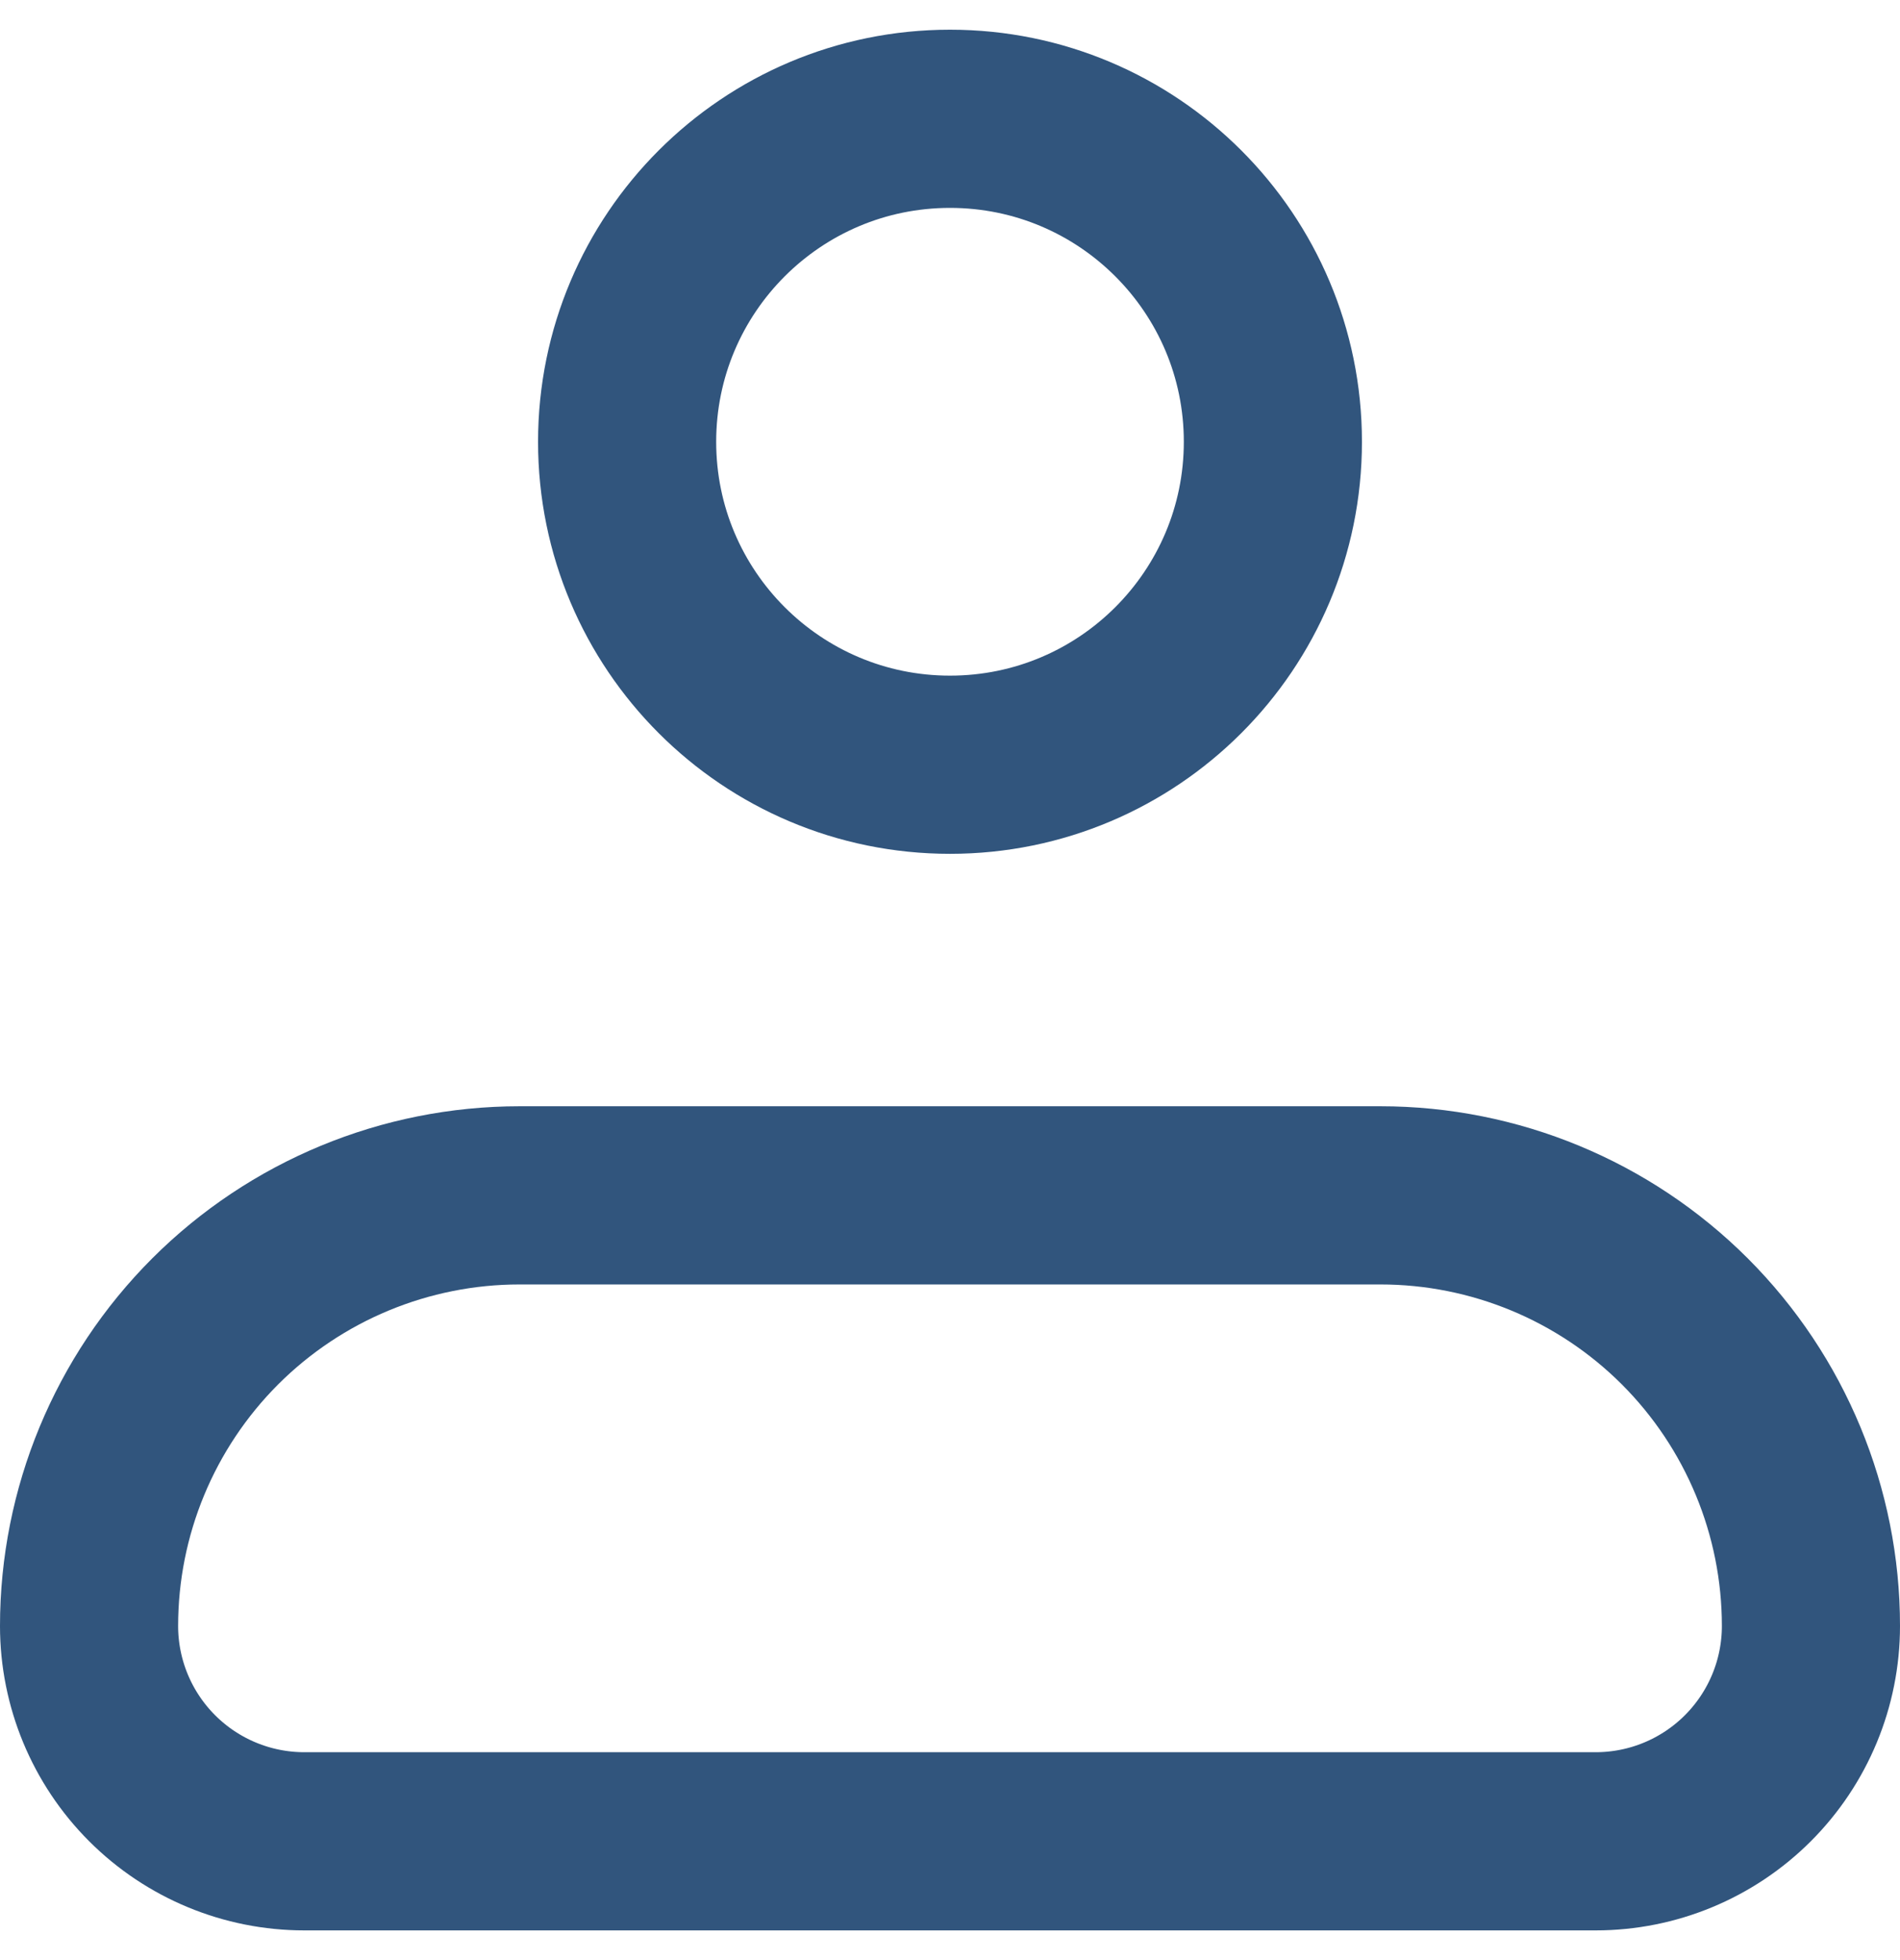 <svg width="32" height="33" viewBox="0 0 32 33" fill="none" xmlns="http://www.w3.org/2000/svg">
<path d="M1.5 27.375C1.5 25.452 2.264 23.608 3.623 22.248C4.983 20.889 6.827 20.125 8.75 20.125H23.25C25.173 20.125 27.017 20.889 28.377 22.248C29.736 23.608 30.5 25.452 30.5 27.375C30.5 28.336 30.118 29.258 29.438 29.938C28.758 30.618 27.836 31 26.875 31H5.125C4.164 31 3.242 30.618 2.562 29.938C1.882 29.258 1.5 28.336 1.5 27.375Z" stroke="#31557D" stroke-width="3" stroke-linejoin="round"/>
<path d="M16 12.875C19.003 12.875 21.438 10.441 21.438 7.438C21.438 4.434 19.003 2 16 2C12.997 2 10.562 4.434 10.562 7.438C10.562 10.441 12.997 12.875 16 12.875Z" stroke="#31557D" stroke-width="3"/>
</svg>

